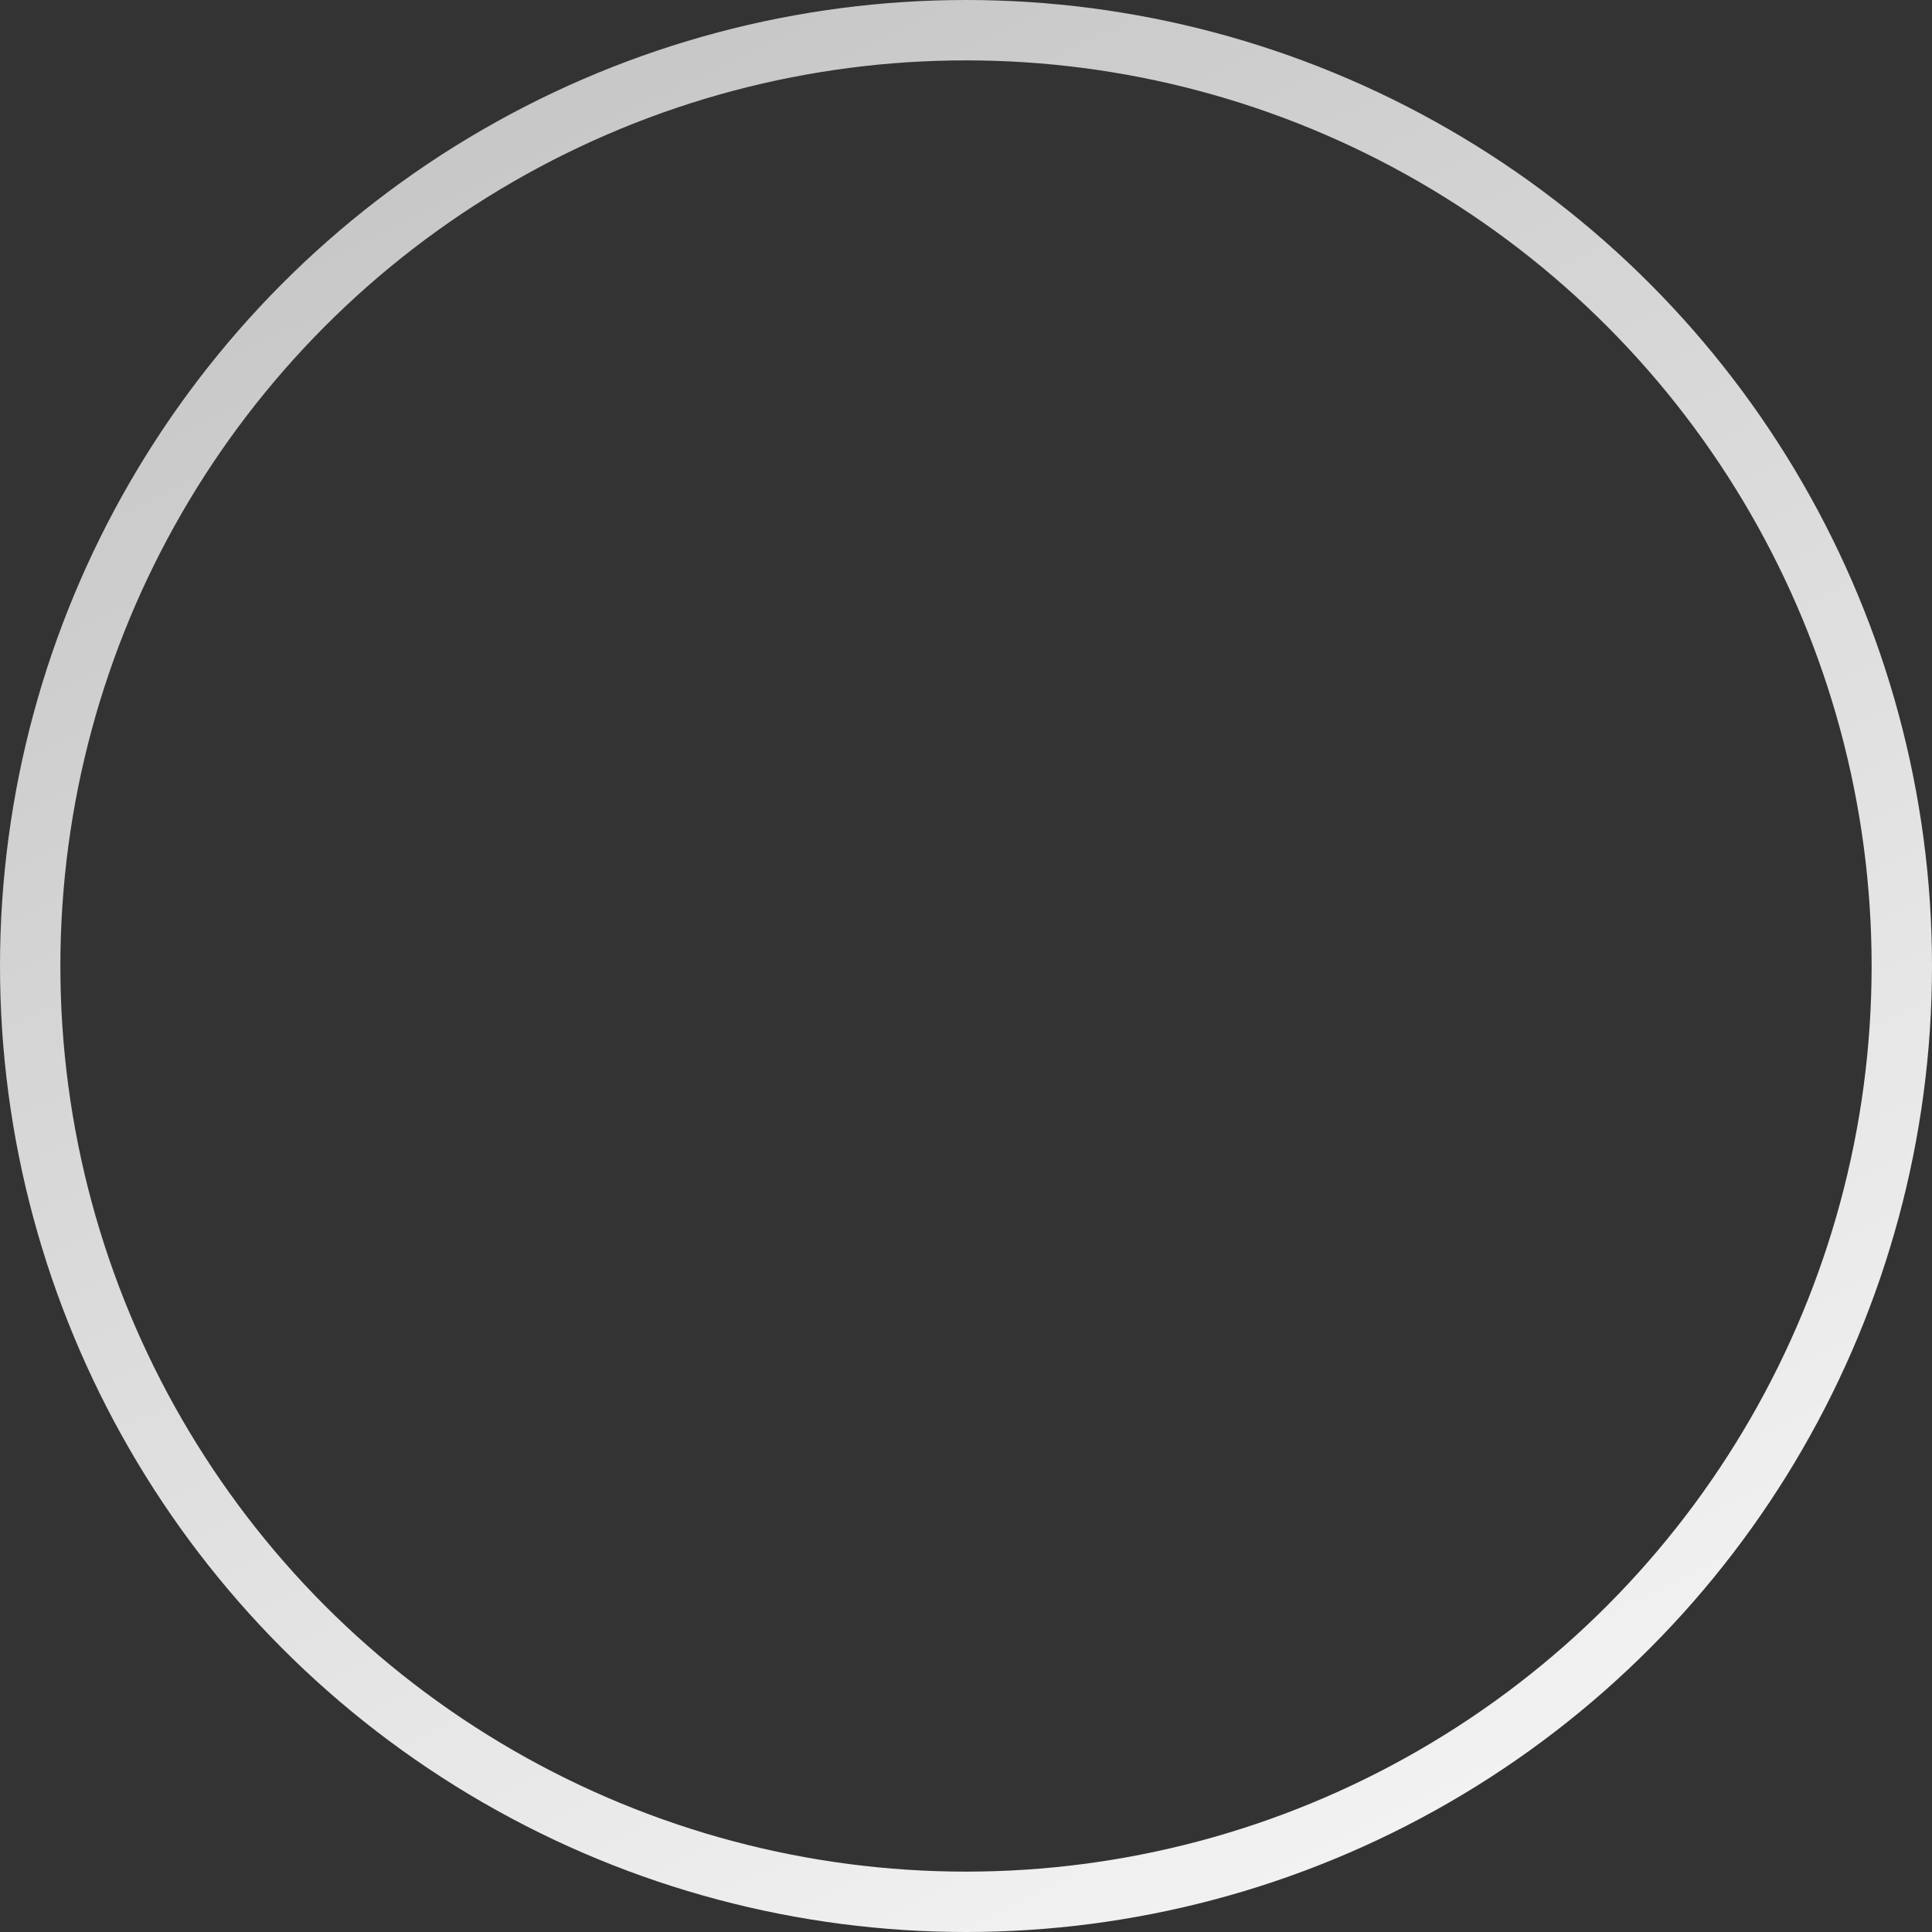 <svg width="320" height="320" viewBox="0 0 320 320" fill="none" xmlns="http://www.w3.org/2000/svg">
<rect x="0" y="0" width="320" height="320" fill="#333333" stroke="none"/>
<circle cx="160" cy="160" r="155" stroke="url(#paint0_linear_519_6209)" stroke-width="10"/>
<defs>
<linearGradient id="paint0_linear_519_6209" x1="187.055" y1="334.927" x2="-32.187" y2="-112.42" gradientUnits="userSpaceOnUse">
<stop stop-color="#F3F3F3"/>
<stop offset="1" stop-color="#B1B1B1"/>
</linearGradient>
</defs>
</svg>
